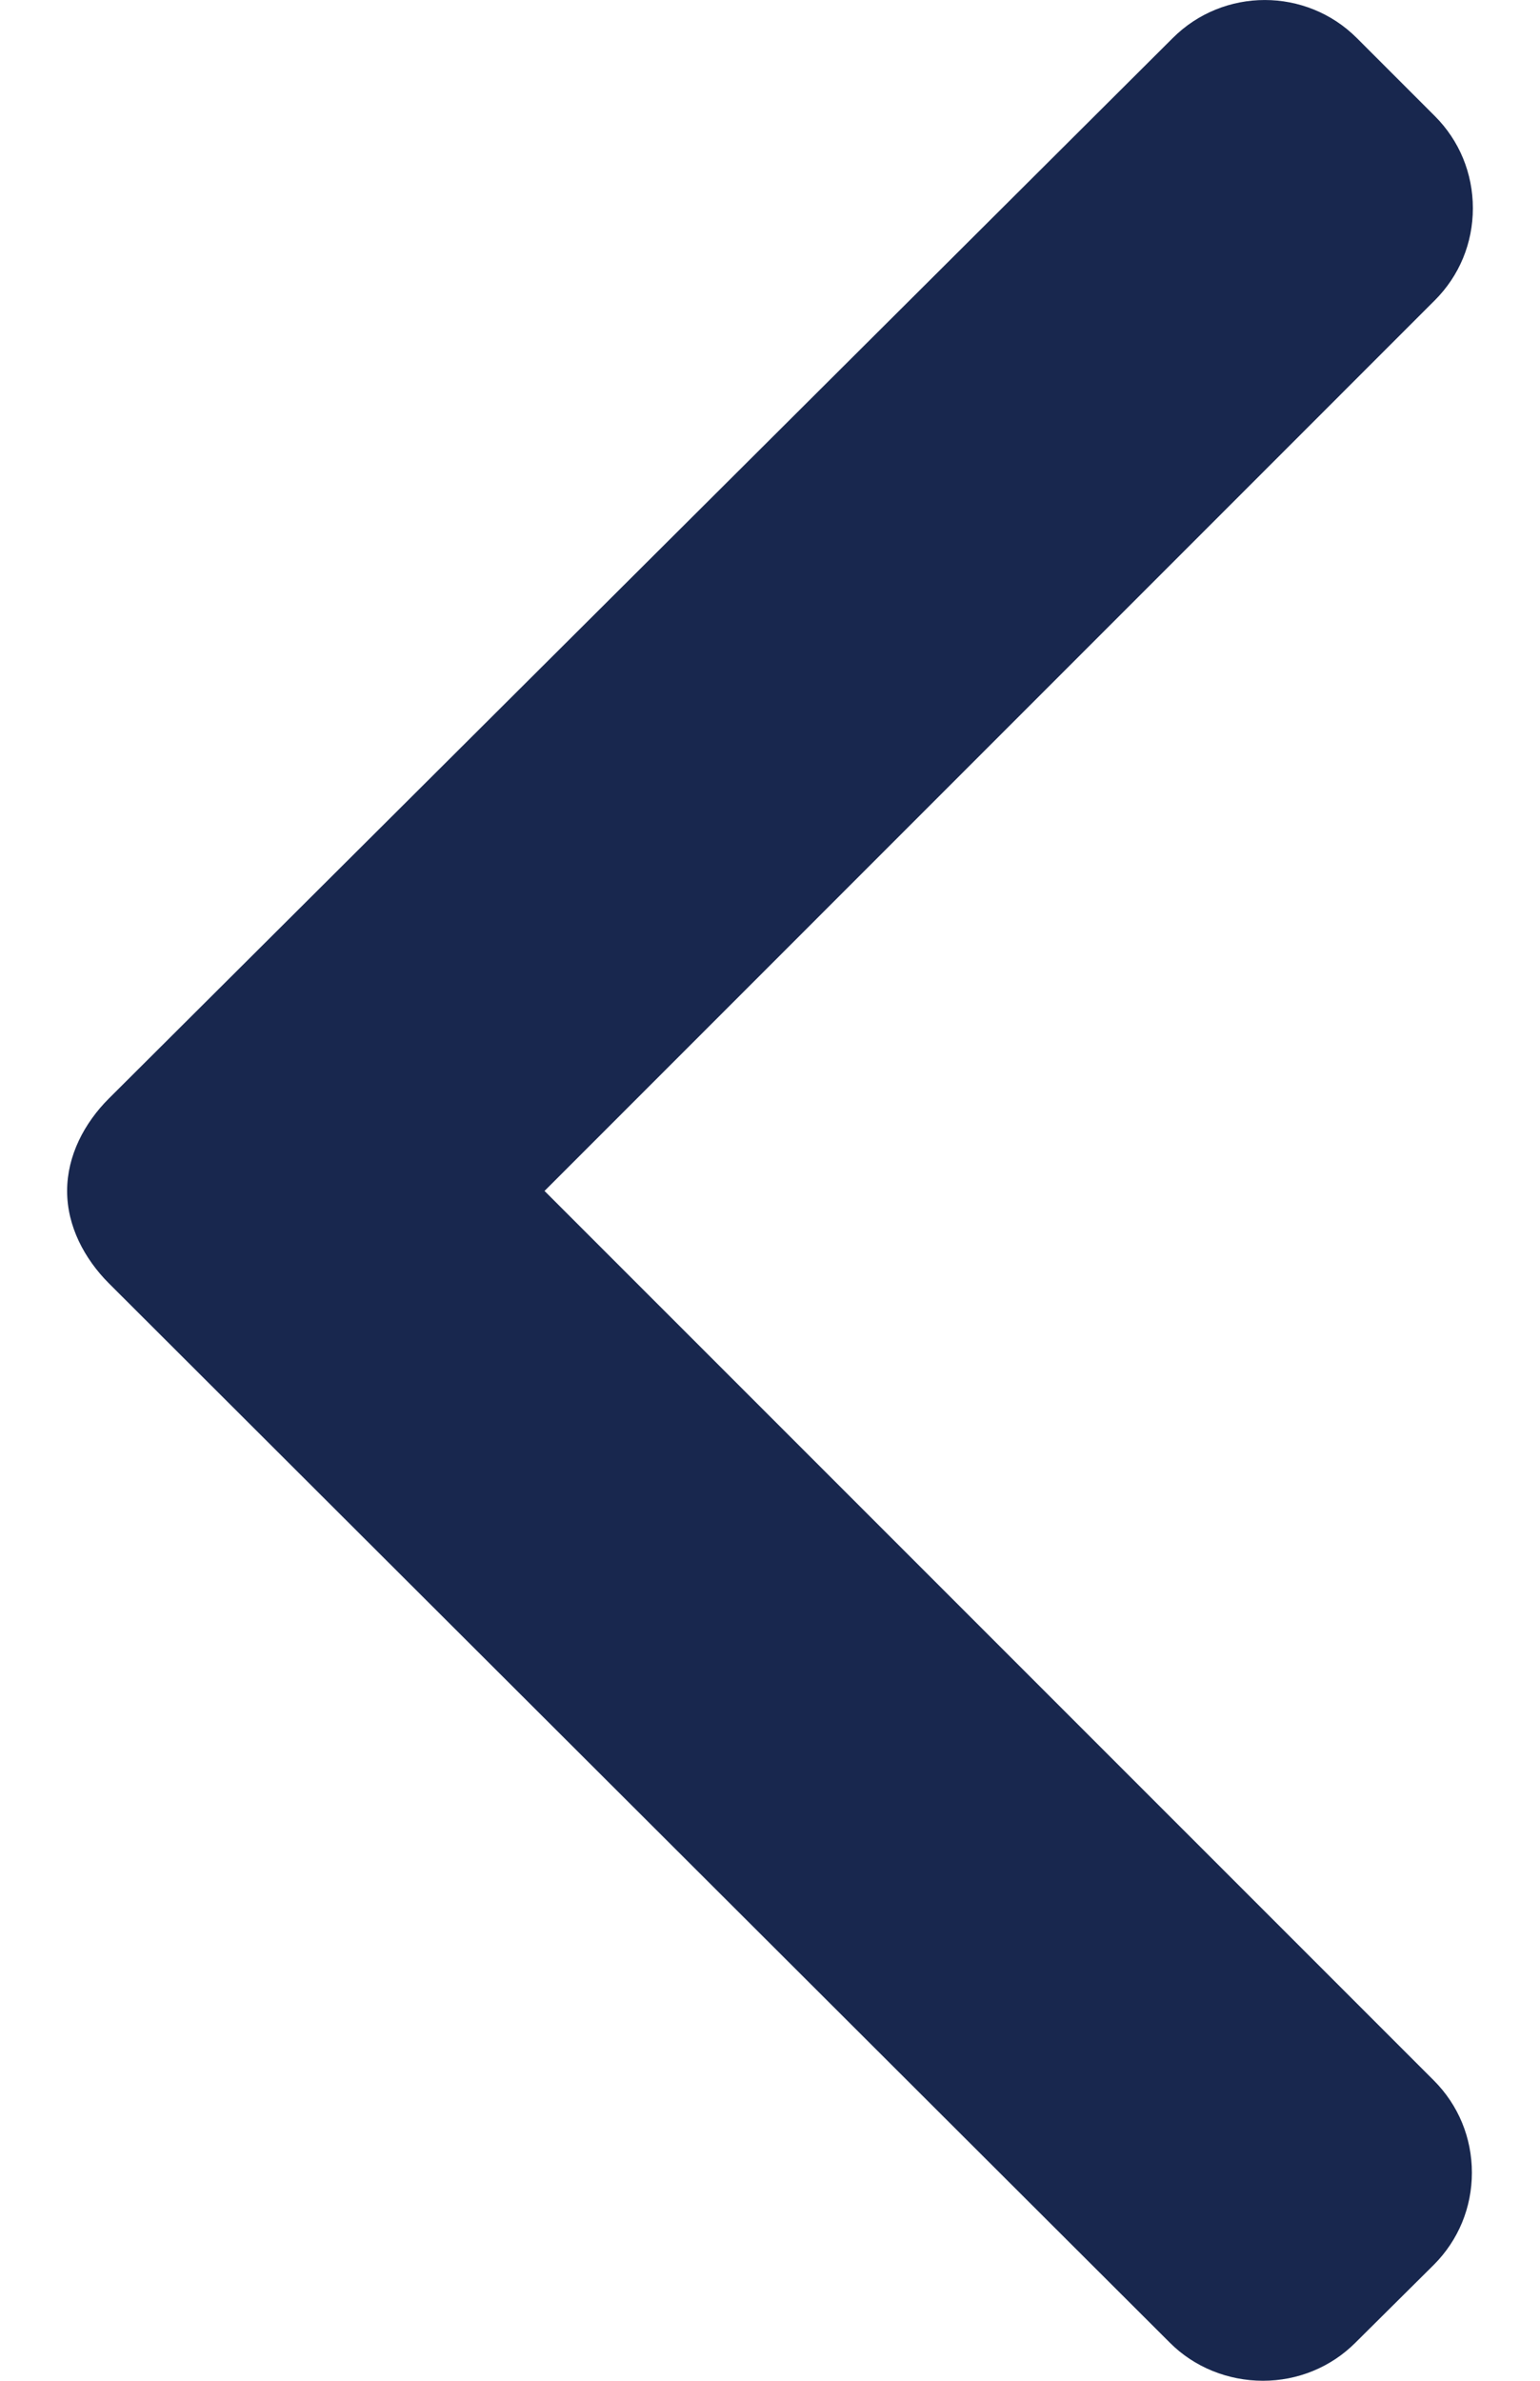 <svg width="22" height="34" viewBox="0 0 22 34" fill="none" xmlns="http://www.w3.org/2000/svg">
<path d="M19.363 33.456L20.484 32.343C20.834 31.992 21.027 31.526 21.027 31.028C21.027 30.529 20.834 30.063 20.484 29.712L7.779 17.008L20.498 4.288C20.848 3.938 21.041 3.472 21.041 2.974C21.041 2.475 20.848 2.008 20.498 1.658L19.384 0.544C18.659 -0.181 17.478 -0.181 16.753 0.544L1.555 15.688C1.205 16.038 0.959 16.504 0.959 17.006V17.012C0.959 17.511 1.206 17.977 1.555 18.327L16.712 33.456C17.062 33.807 17.543 33.999 18.041 34C18.539 34 19.013 33.807 19.363 33.456Z" fill="#18274E"/>
</svg>
